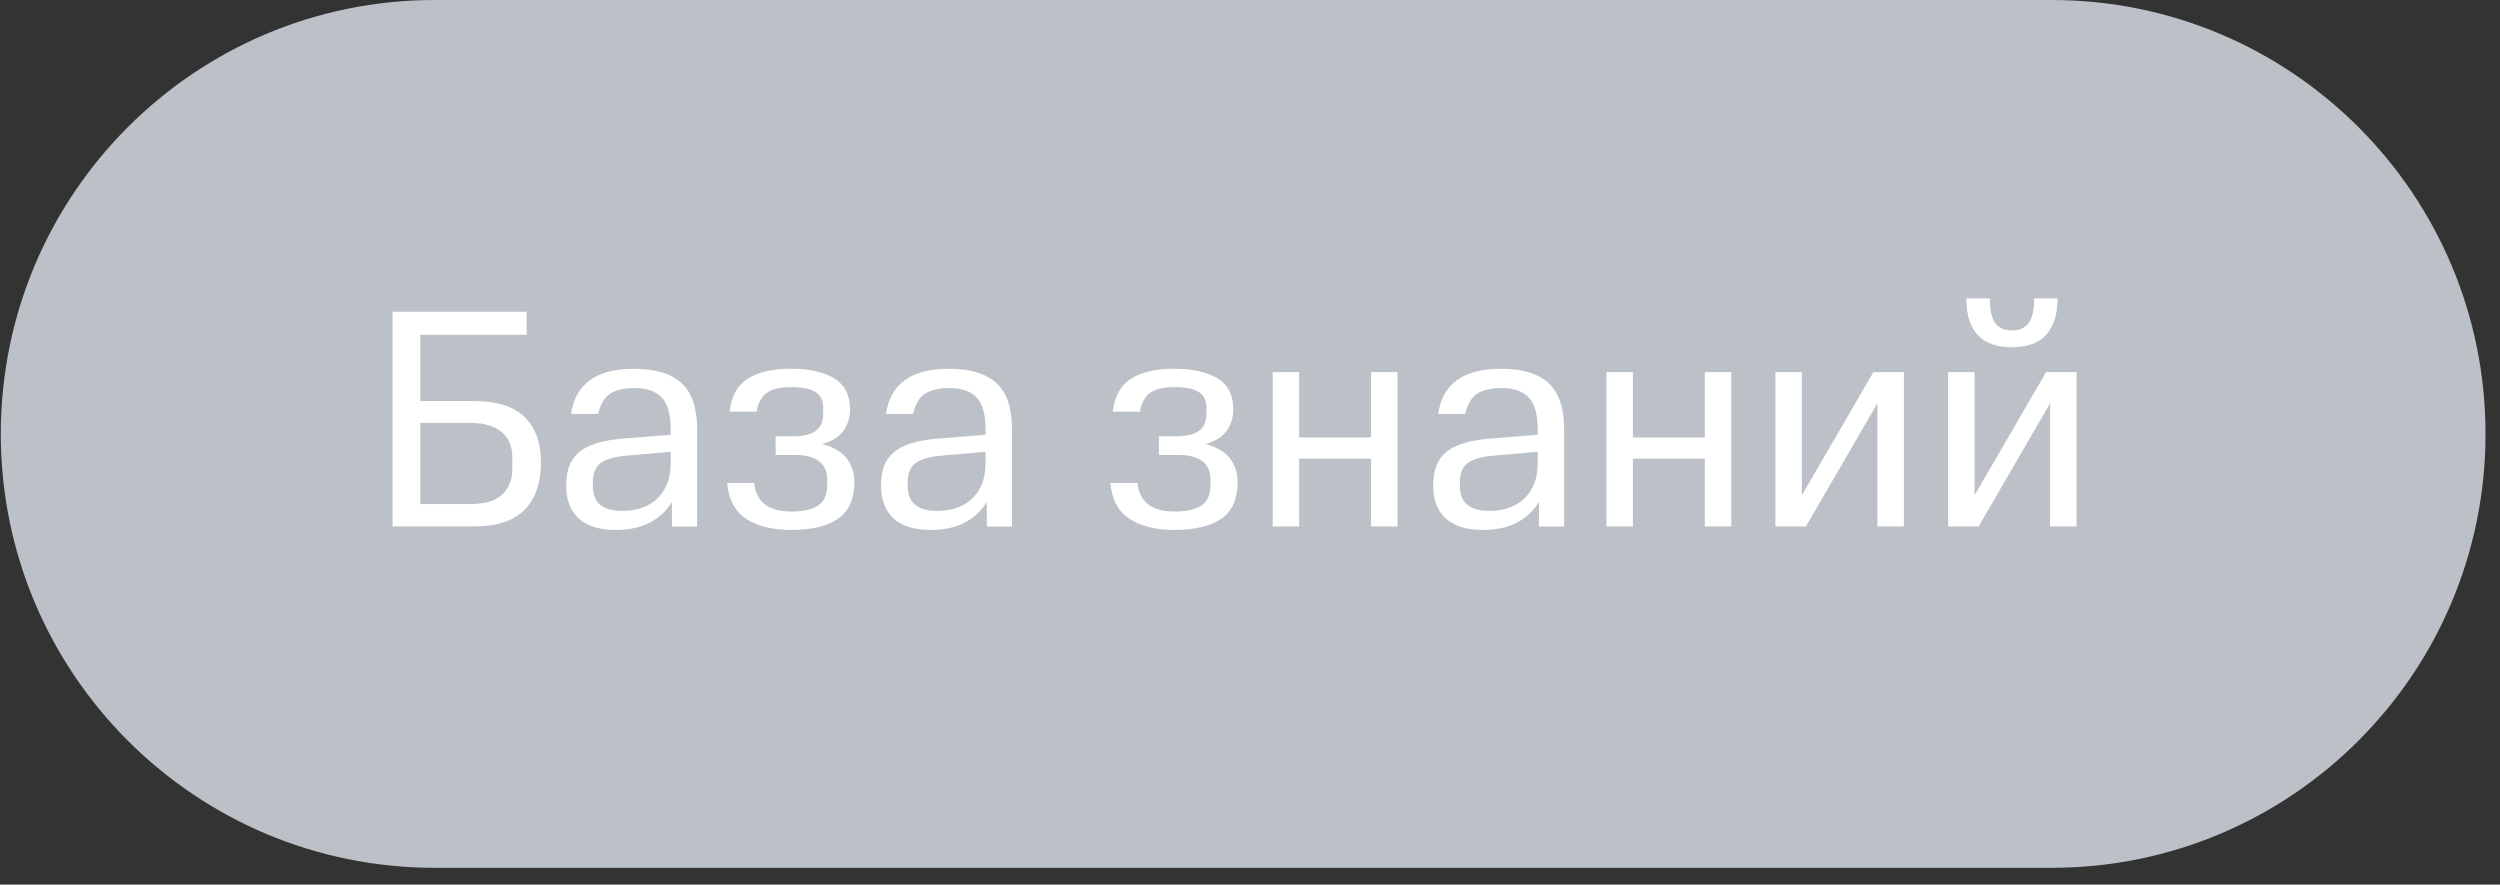<?xml version="1.0" encoding="UTF-8"?> <svg xmlns="http://www.w3.org/2000/svg" width="130" height="46" viewBox="0 0 130 46" fill="none"><rect x="0" y="0" width="130" height="46" fill="#333333" stroke="none"/><path d="M106.684 0H22.604C10.143 0 0.041 10.102 0.041 22.563C0.041 35.025 10.143 45.126 22.604 45.126H106.684C119.145 45.126 129.247 35.025 129.247 22.563C129.247 10.102 119.145 0 106.684 0Z" fill="#BBC1C7"></path><path d="M27.387 16.214V17.41H21.855V20.856H24.654C25.84 20.856 26.717 21.133 27.283 21.688C27.849 22.244 28.132 23.034 28.132 24.057C28.132 25.081 27.849 25.918 27.283 26.501C26.717 27.084 25.84 27.374 24.654 27.374H20.416V16.211H27.389L27.387 16.214ZM26.642 23.794C26.642 23.536 26.602 23.297 26.521 23.076C26.44 22.857 26.31 22.665 26.133 22.504C25.955 22.342 25.727 22.216 25.446 22.125C25.165 22.033 24.826 21.988 24.426 21.988H21.855V26.212H24.426C25.214 26.212 25.78 26.043 26.125 25.705C26.47 25.366 26.642 24.928 26.642 24.392V23.796V23.794Z" fill="white"></path><path d="M29.442 25.241C29.442 24.864 29.493 24.532 29.595 24.247C29.697 23.962 29.867 23.719 30.104 23.519C30.34 23.319 30.653 23.161 31.042 23.042C31.43 22.923 31.911 22.842 32.481 22.799L34.876 22.606V22.331C34.876 21.554 34.723 21.003 34.414 20.673C34.108 20.345 33.629 20.179 32.981 20.179C32.464 20.179 32.051 20.273 31.745 20.462C31.438 20.652 31.225 21.005 31.106 21.522H29.699C29.925 19.958 31.015 19.177 32.967 19.177C34.078 19.177 34.901 19.426 35.442 19.922C35.981 20.418 36.251 21.222 36.251 22.331V27.378H34.94V26.101C34.659 26.565 34.276 26.922 33.79 27.176C33.305 27.429 32.718 27.557 32.028 27.557C31.176 27.557 30.531 27.357 30.095 26.959C29.659 26.561 29.439 25.988 29.439 25.243L29.442 25.241ZM32.353 26.567C32.688 26.567 33.005 26.522 33.307 26.429C33.609 26.337 33.876 26.192 34.108 25.992C34.34 25.792 34.525 25.535 34.665 25.215C34.806 24.898 34.876 24.506 34.876 24.043V23.493L32.643 23.687C31.996 23.74 31.532 23.868 31.251 24.068C30.97 24.268 30.829 24.6 30.829 25.062V25.288C30.829 26.139 31.336 26.565 32.349 26.565L32.353 26.567Z" fill="white"></path><path d="M39.214 25.111C39.322 26.103 39.963 26.599 41.138 26.599C41.774 26.599 42.247 26.495 42.553 26.284C42.86 26.073 43.015 25.716 43.015 25.209V24.934C43.015 24.513 42.873 24.196 42.587 23.981C42.302 23.766 41.883 23.657 41.334 23.657H40.331V22.687H41.27C42.294 22.687 42.806 22.303 42.806 21.537V21.214C42.806 20.816 42.666 20.535 42.385 20.373C42.104 20.211 41.689 20.13 41.14 20.13C40.557 20.13 40.131 20.232 39.863 20.437C39.592 20.641 39.42 20.965 39.345 21.407H37.938C38.026 20.609 38.341 20.039 38.886 19.692C39.431 19.347 40.178 19.174 41.127 19.174C42.076 19.174 42.839 19.343 43.383 19.677C43.928 20.011 44.201 20.545 44.201 21.277C44.201 21.699 44.09 22.067 43.869 22.387C43.647 22.706 43.279 22.94 42.76 23.091C43.343 23.242 43.764 23.493 44.031 23.843C44.294 24.194 44.426 24.59 44.426 25.032C44.426 25.95 44.141 26.599 43.569 26.982C42.996 27.365 42.187 27.557 41.142 27.557C40.182 27.557 39.407 27.367 38.82 26.991C38.232 26.614 37.894 25.988 37.809 25.113H39.216L39.214 25.111Z" fill="white"></path><path d="M45.815 25.241C45.815 24.864 45.866 24.532 45.968 24.247C46.07 23.962 46.24 23.719 46.477 23.519C46.713 23.319 47.026 23.161 47.415 23.042C47.803 22.923 48.284 22.842 48.854 22.799L51.249 22.606V22.331C51.249 21.554 51.096 21.003 50.787 20.673C50.48 20.345 50.002 20.179 49.355 20.179C48.837 20.179 48.424 20.273 48.118 20.462C47.811 20.652 47.598 21.005 47.479 21.522H46.072C46.298 19.958 47.388 19.177 49.34 19.177C50.451 19.177 51.275 19.426 51.815 19.922C52.354 20.418 52.624 21.222 52.624 22.331V27.378H51.313V26.101C51.032 26.565 50.649 26.922 50.163 27.176C49.678 27.429 49.09 27.557 48.401 27.557C47.549 27.557 46.904 27.357 46.468 26.959C46.032 26.561 45.812 25.988 45.812 25.243L45.815 25.241ZM48.727 26.567C49.061 26.567 49.378 26.522 49.68 26.429C49.982 26.337 50.248 26.192 50.48 25.992C50.712 25.792 50.898 25.535 51.038 25.215C51.179 24.898 51.249 24.506 51.249 24.043V23.493L49.016 23.687C48.369 23.74 47.905 23.868 47.624 24.068C47.343 24.268 47.203 24.6 47.203 25.062V25.288C47.203 26.139 47.709 26.565 48.722 26.565L48.727 26.567Z" fill="white"></path><path d="M59.143 25.111C59.252 26.103 59.892 26.599 61.067 26.599C61.704 26.599 62.176 26.495 62.483 26.284C62.789 26.073 62.945 25.716 62.945 25.209V24.934C62.945 24.513 62.802 24.196 62.517 23.981C62.232 23.766 61.812 23.657 61.263 23.657H60.261V22.687H61.199C62.223 22.687 62.736 22.303 62.736 21.537V21.214C62.736 20.816 62.596 20.535 62.315 20.373C62.034 20.211 61.619 20.13 61.069 20.13C60.486 20.13 60.061 20.232 59.792 20.437C59.522 20.641 59.35 20.965 59.275 21.407H57.868C57.955 20.609 58.27 20.039 58.815 19.692C59.36 19.347 60.107 19.174 61.057 19.174C62.006 19.174 62.768 19.343 63.313 19.677C63.858 20.011 64.13 20.545 64.13 21.277C64.13 21.699 64.02 22.067 63.798 22.387C63.577 22.706 63.209 22.94 62.689 23.091C63.273 23.242 63.694 23.493 63.96 23.843C64.224 24.194 64.356 24.59 64.356 25.032C64.356 25.95 64.071 26.599 63.498 26.982C62.926 27.365 62.117 27.557 61.072 27.557C60.112 27.557 59.337 27.367 58.749 26.991C58.162 26.614 57.823 25.988 57.738 25.113H59.145L59.143 25.111Z" fill="white"></path><path d="M67.557 19.351V22.748H71.294V19.351H72.67V27.376H71.294V23.849H67.557V27.376H66.182V19.351H67.557Z" fill="white"></path><path d="M74.528 25.241C74.528 24.864 74.579 24.532 74.681 24.247C74.783 23.962 74.953 23.719 75.189 23.519C75.426 23.319 75.739 23.161 76.128 23.042C76.516 22.923 76.997 22.842 77.567 22.799L79.962 22.606V22.331C79.962 21.554 79.809 21.003 79.5 20.673C79.193 20.345 78.715 20.179 78.067 20.179C77.55 20.179 77.137 20.273 76.831 20.462C76.524 20.652 76.311 21.005 76.192 21.522H74.785C75.011 19.958 76.101 19.177 78.052 19.177C79.164 19.177 79.987 19.426 80.528 19.922C81.067 20.418 81.337 21.222 81.337 22.331V27.378H80.026V26.101C79.745 26.565 79.362 26.922 78.876 27.176C78.391 27.429 77.803 27.557 77.114 27.557C76.262 27.557 75.617 27.357 75.181 26.959C74.745 26.561 74.525 25.988 74.525 25.243L74.528 25.241ZM77.439 26.567C77.774 26.567 78.091 26.522 78.393 26.429C78.695 26.337 78.961 26.192 79.193 25.992C79.425 25.792 79.611 25.535 79.751 25.215C79.892 24.898 79.962 24.506 79.962 24.043V23.493L77.729 23.687C77.082 23.74 76.618 23.868 76.337 24.068C76.056 24.268 75.915 24.6 75.915 25.062V25.288C75.915 26.139 76.422 26.565 77.435 26.565L77.439 26.567Z" fill="white"></path><path d="M84.912 19.351V22.748H88.65V19.351H90.025V27.376H88.65V23.849H84.912V27.376H83.537V19.351H84.912Z" fill="white"></path><path d="M93.695 19.351V25.758L97.416 19.351H99.002V27.376H97.627V20.969L93.906 27.376H92.32V19.351H93.695Z" fill="white"></path><path d="M102.676 19.351V25.758L106.397 19.351H107.982V27.376H106.607V20.969L102.887 27.376H101.301V19.351H102.676ZM103.468 15.518C103.468 16.101 103.559 16.522 103.742 16.788C103.925 17.052 104.217 17.184 104.615 17.184C105.013 17.184 105.307 17.052 105.496 16.788C105.686 16.524 105.779 16.101 105.779 15.518H106.993C106.993 16.337 106.799 16.965 106.409 17.401C106.022 17.838 105.422 18.057 104.613 18.057C103.038 18.057 102.25 17.21 102.25 15.518H103.463H103.468Z" fill="white"></path></svg> 